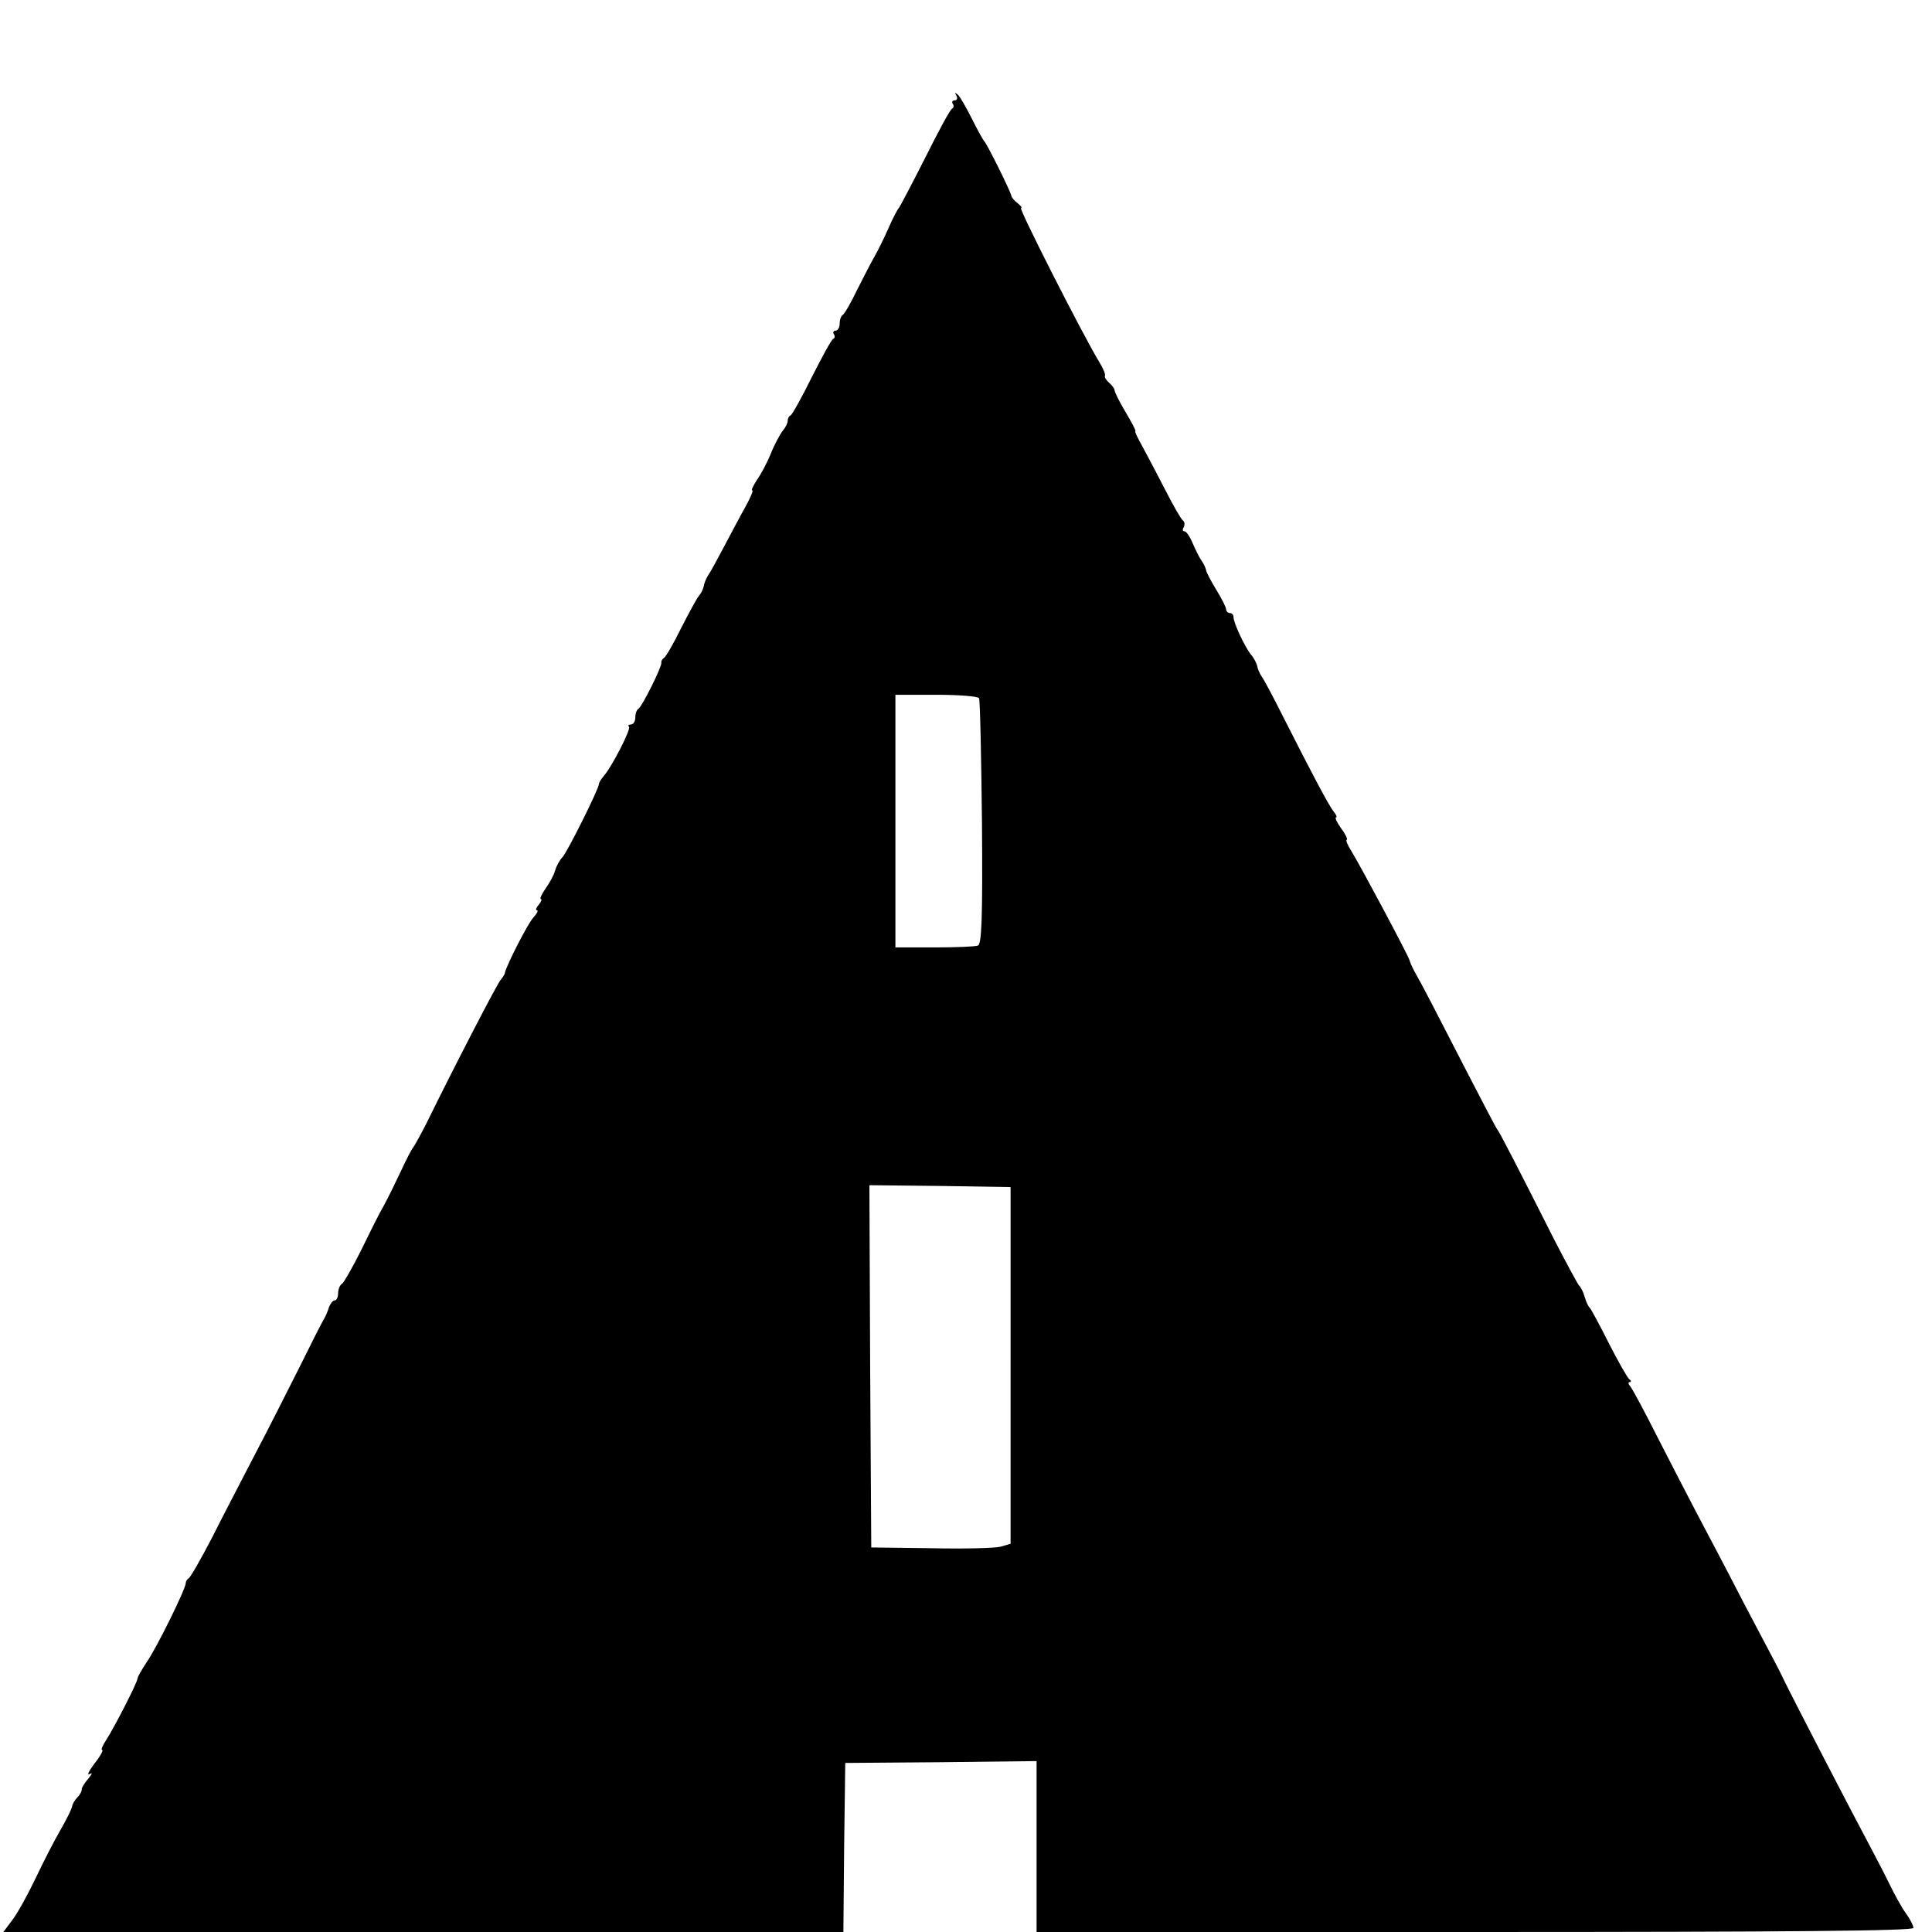 <?xml version="1.0" standalone="no"?>
<!DOCTYPE svg PUBLIC "-//W3C//DTD SVG 20010904//EN"
 "http://www.w3.org/TR/2001/REC-SVG-20010904/DTD/svg10.dtd">
<svg version="1.0" xmlns="http://www.w3.org/2000/svg"
 width="520pt" height="520pt" viewBox="0 0 520 520"
 preserveAspectRatio="xMidYMid meet">
<g transform="translate(0,520) scale(0.1,-0.1)"
fill="#000000" stroke="none">
<path d="M2574 4943 c4 -7 2 -13 -4 -13 -6 0 -9 -4 -6 -9 4 -5 3 -11 -1 -13
-5 -1 -37 -61 -73 -133 -36 -71 -68 -132 -71 -135 -3 -3 -16 -27 -28 -55 -12
-27 -29 -61 -37 -75 -8 -14 -29 -54 -47 -90 -17 -36 -35 -66 -39 -68 -4 -2 -8
-12 -8 -23 0 -10 -5 -19 -11 -19 -5 0 -8 -4 -5 -9 4 -5 3 -11 -1 -13 -5 -1
-30 -48 -58 -103 -27 -55 -53 -101 -57 -103 -5 -2 -8 -9 -8 -15 0 -6 -6 -18
-13 -26 -7 -9 -22 -36 -32 -61 -10 -25 -27 -57 -38 -72 -10 -16 -16 -28 -12
-28 3 0 -5 -19 -17 -41 -13 -23 -39 -72 -58 -108 -19 -36 -39 -73 -45 -81 -5
-8 -10 -21 -11 -28 -1 -7 -7 -19 -13 -26 -6 -7 -27 -46 -48 -87 -20 -41 -41
-77 -46 -80 -5 -3 -8 -9 -7 -13 2 -10 -53 -120 -62 -124 -4 -2 -8 -12 -8 -23
0 -10 -5 -19 -12 -19 -6 0 -9 -3 -5 -6 6 -6 -46 -108 -69 -134 -7 -8 -12 -17
-12 -20 1 -11 -86 -185 -98 -197 -7 -7 -16 -23 -20 -36 -3 -12 -15 -34 -26
-49 -11 -16 -16 -28 -12 -28 3 0 1 -7 -6 -15 -7 -8 -9 -15 -5 -15 5 0 0 -9 -9
-19 -16 -17 -73 -130 -77 -149 0 -4 -6 -13 -12 -20 -10 -12 -124 -232 -200
-387 -17 -33 -33 -62 -36 -65 -3 -3 -17 -30 -31 -60 -14 -30 -35 -73 -47 -95
-13 -22 -40 -77 -62 -122 -22 -44 -45 -84 -50 -88 -6 -3 -11 -15 -11 -26 0
-10 -4 -19 -9 -19 -5 0 -11 -8 -15 -17 -3 -10 -9 -25 -14 -33 -5 -8 -35 -67
-66 -130 -32 -63 -85 -169 -120 -235 -34 -66 -87 -167 -116 -225 -30 -58 -58
-106 -62 -108 -4 -2 -8 -8 -8 -13 0 -15 -78 -174 -106 -214 -13 -20 -24 -39
-24 -43 0 -10 -61 -129 -84 -165 -10 -15 -15 -27 -11 -27 4 0 -5 -17 -21 -37
-15 -20 -21 -33 -13 -28 9 5 7 1 -3 -12 -10 -11 -18 -24 -18 -29 0 -6 -5 -15
-12 -22 -6 -6 -13 -17 -14 -24 -1 -7 -15 -35 -31 -63 -16 -27 -46 -86 -67
-130 -21 -44 -49 -95 -63 -113 l-24 -32 1130 0 1131 0 2 228 3 227 258 2 257
3 0 -230 0 -230 1180 0 c849 0 1180 3 1180 11 0 6 -9 24 -20 39 -12 16 -32 53
-46 82 -14 29 -42 82 -61 118 -34 63 -190 364 -220 425 -8 17 -19 39 -25 50
-6 11 -45 85 -87 165 -41 80 -97 186 -123 235 -26 50 -75 144 -108 209 -33 66
-65 125 -71 133 -6 7 -8 13 -3 13 5 0 5 4 -1 8 -5 4 -30 48 -55 97 -25 50 -48
92 -51 95 -4 3 -10 16 -14 30 -4 14 -11 27 -15 30 -3 3 -33 58 -66 122 -102
202 -149 293 -154 298 -3 3 -36 67 -75 142 -90 175 -127 247 -145 278 -8 14
-15 30 -16 35 -3 12 -127 245 -156 293 -11 17 -17 32 -13 32 3 0 -3 14 -15 30
-12 17 -18 30 -14 30 3 0 1 7 -6 15 -13 16 -57 99 -136 255 -26 52 -52 101
-58 109 -5 7 -11 20 -12 28 -2 8 -9 22 -17 31 -16 20 -47 85 -47 101 0 6 -4
11 -10 11 -5 0 -10 5 -10 10 0 6 -12 29 -26 52 -14 23 -27 47 -28 54 -1 6 -7
18 -12 25 -6 8 -16 29 -24 47 -7 17 -17 32 -22 32 -5 0 -6 5 -2 11 3 6 3 14
-2 18 -5 3 -26 40 -47 81 -21 41 -49 94 -62 118 -13 23 -22 42 -19 42 2 0 -10
23 -26 50 -17 28 -30 55 -30 59 0 5 -7 14 -15 21 -8 7 -13 15 -11 19 2 3 -5
20 -15 36 -46 76 -218 415 -211 415 4 0 0 6 -9 13 -9 7 -16 15 -17 20 -2 12
-66 141 -73 147 -3 3 -18 30 -33 60 -15 30 -32 60 -38 65 -8 7 -9 6 -4 -2z
m61 -1622 c3 -5 6 -156 8 -335 2 -264 -1 -327 -11 -331 -8 -3 -61 -5 -118 -5
l-104 0 0 340 0 340 109 0 c61 0 112 -4 116 -9z m85 -1796 l0 -480 -27 -8
c-16 -4 -100 -6 -188 -4 l-160 2 -3 488 -2 487 190 -2 190 -3 0 -480z"/>
</g>
</svg>
